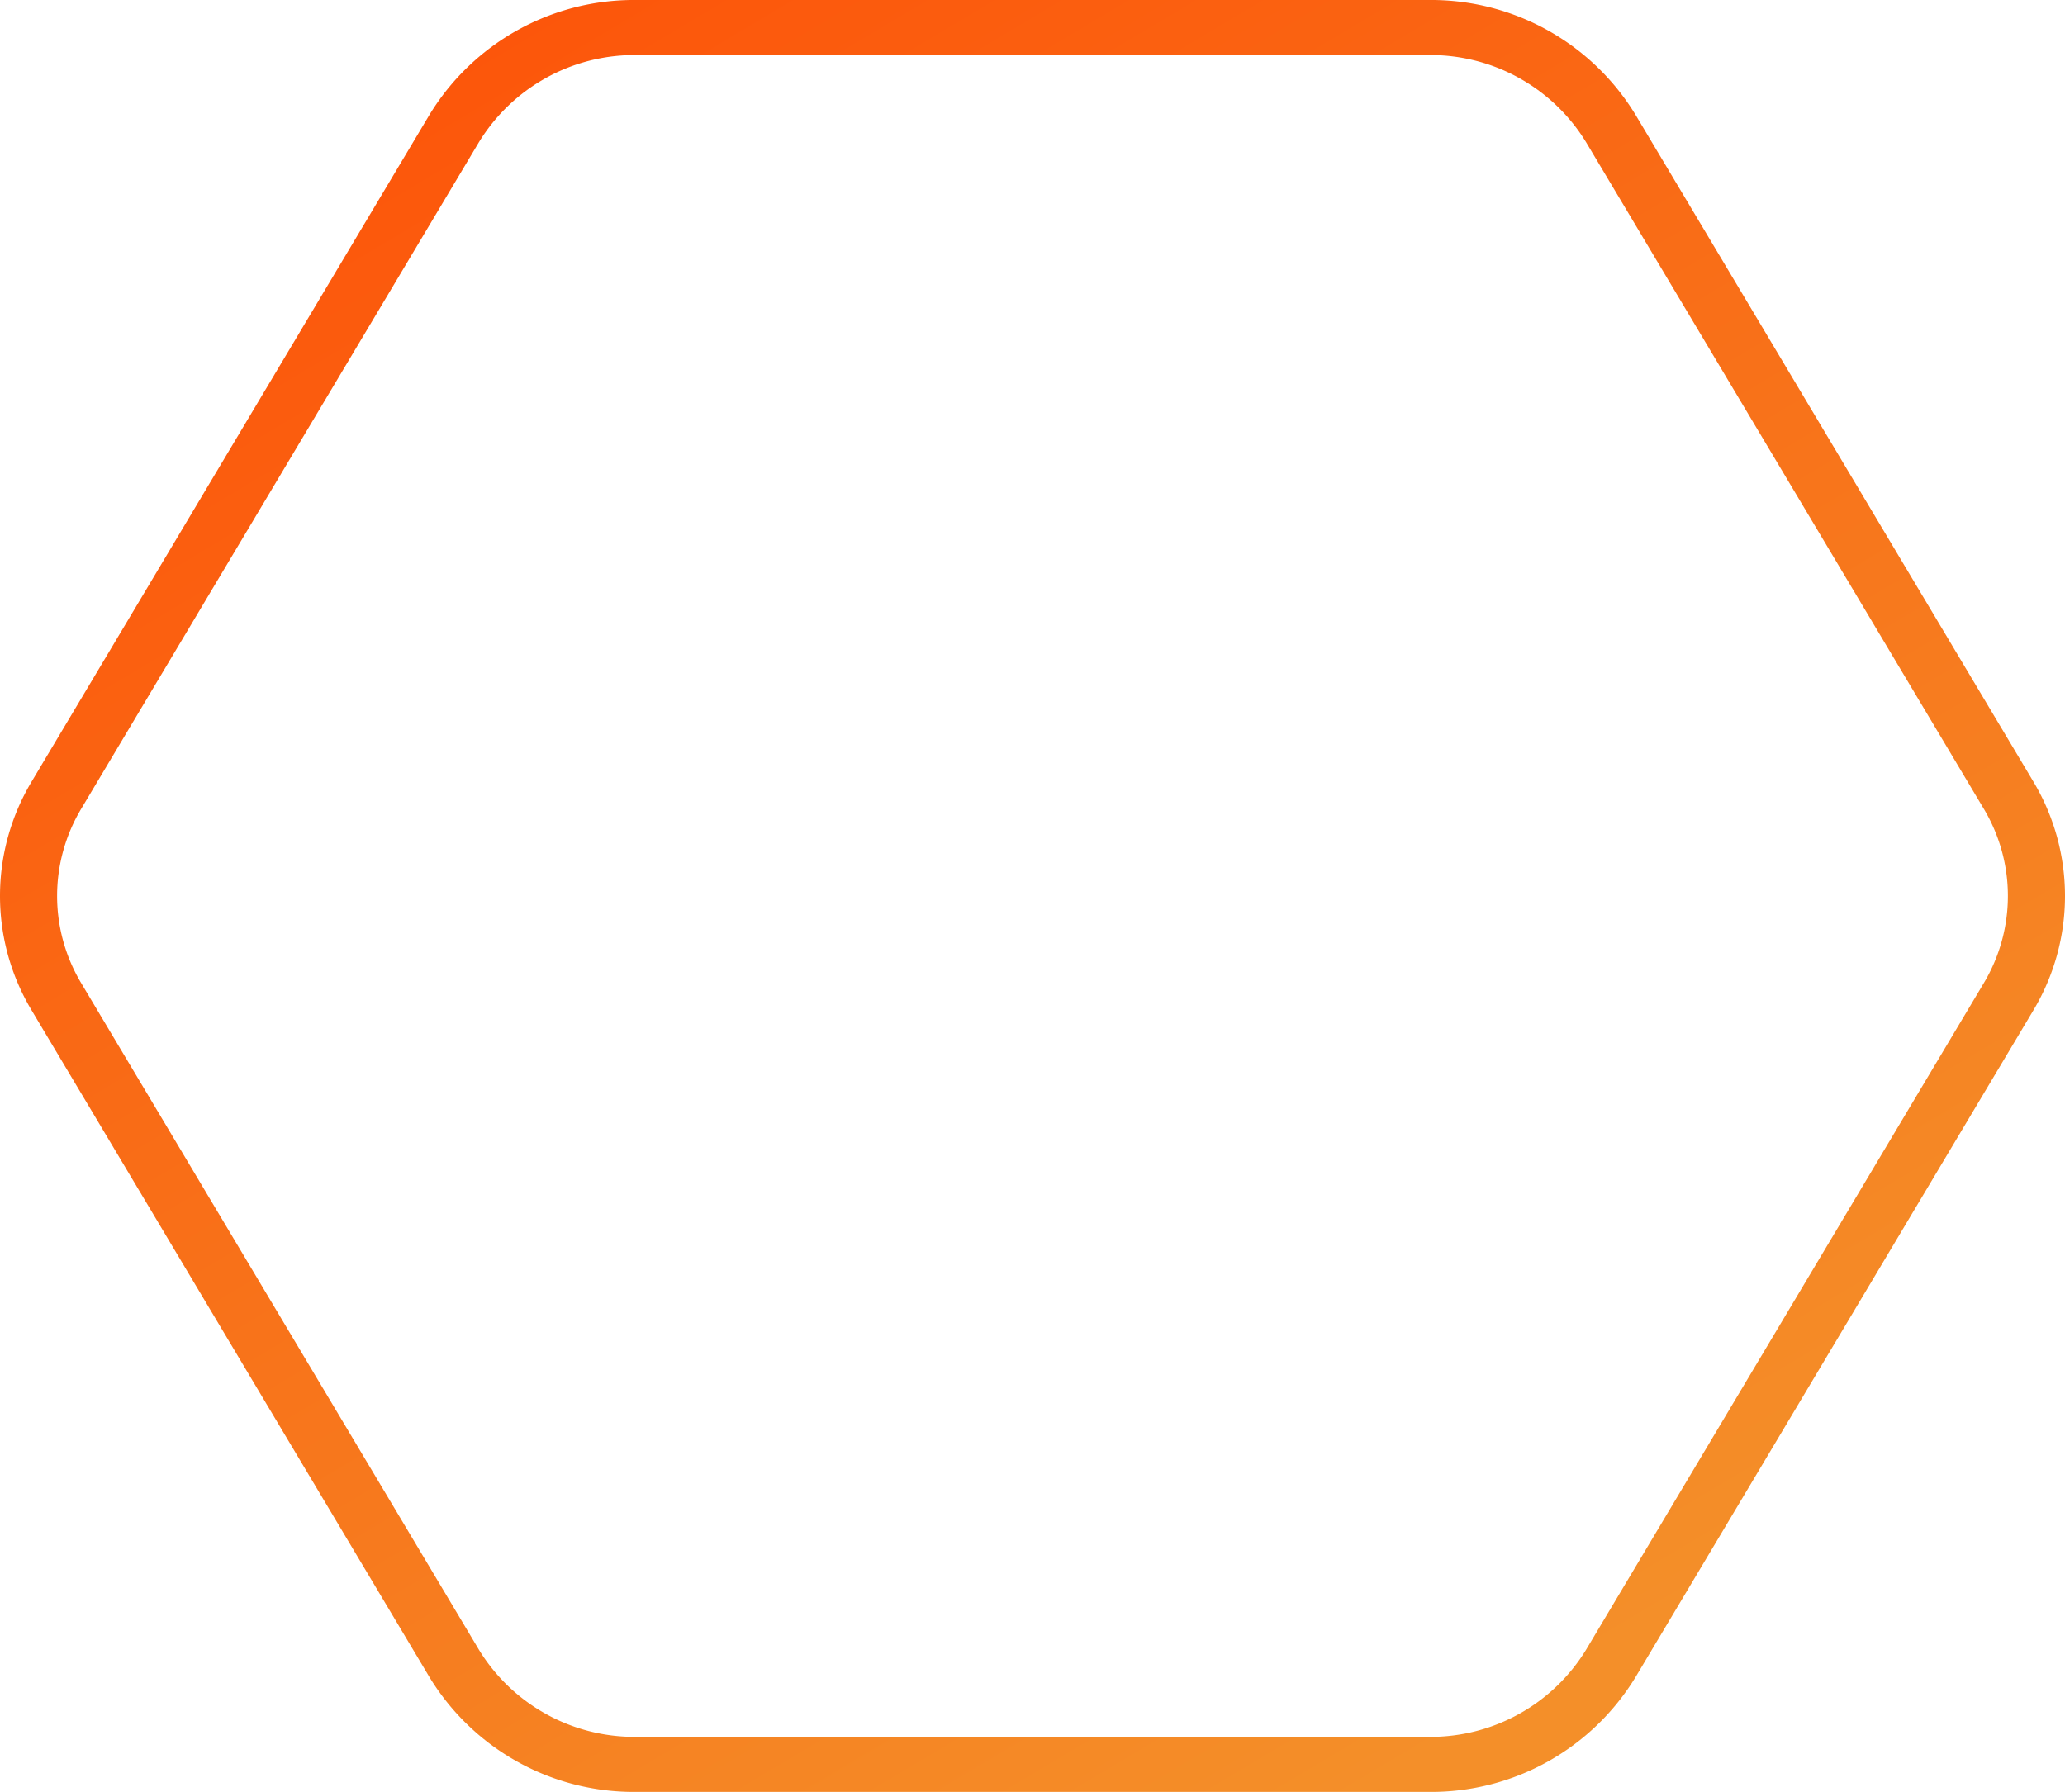 <svg xmlns="http://www.w3.org/2000/svg" xmlns:xlink="http://www.w3.org/1999/xlink" width="347.56" height="301.668" viewBox="0 0 347.56 301.668">
  <defs>
    <linearGradient id="linear-gradient" x1="0.754" y1="0.934" x2="-0.041" y2="-0.224" gradientUnits="objectBoundingBox">
      <stop offset="0" stop-color="#f48f29"/>
      <stop offset="1" stop-color="#ff4200"/>
    </linearGradient>
  </defs>
  <path id="Polygon_1_-_Outline" data-name="Polygon 1 - Outline" d="M114.625,9.268a30.683,30.683,0,0,0-26.333,14.7L21.356,136.184a28.567,28.567,0,0,0,0,29.3L88.292,277.7a30.683,30.683,0,0,0,26.333,14.7H248.341a30.683,30.683,0,0,0,26.333-14.7l66.935-112.217a28.567,28.567,0,0,0,0-29.3L274.674,23.968a30.683,30.683,0,0,0-26.333-14.7H114.625m0-9.268H248.341A40.265,40.265,0,0,1,282.99,19.341l66.935,112.216a37.475,37.475,0,0,1,0,38.553L282.99,282.327a40.265,40.265,0,0,1-34.649,19.341H114.625a40.265,40.265,0,0,1-34.649-19.341L13.041,170.111a37.475,37.475,0,0,1,0-38.553L79.976,19.341A40.265,40.265,0,0,1,114.625,0Z" transform="translate(-7.703)" fill="url(#linear-gradient)"/>
</svg>
